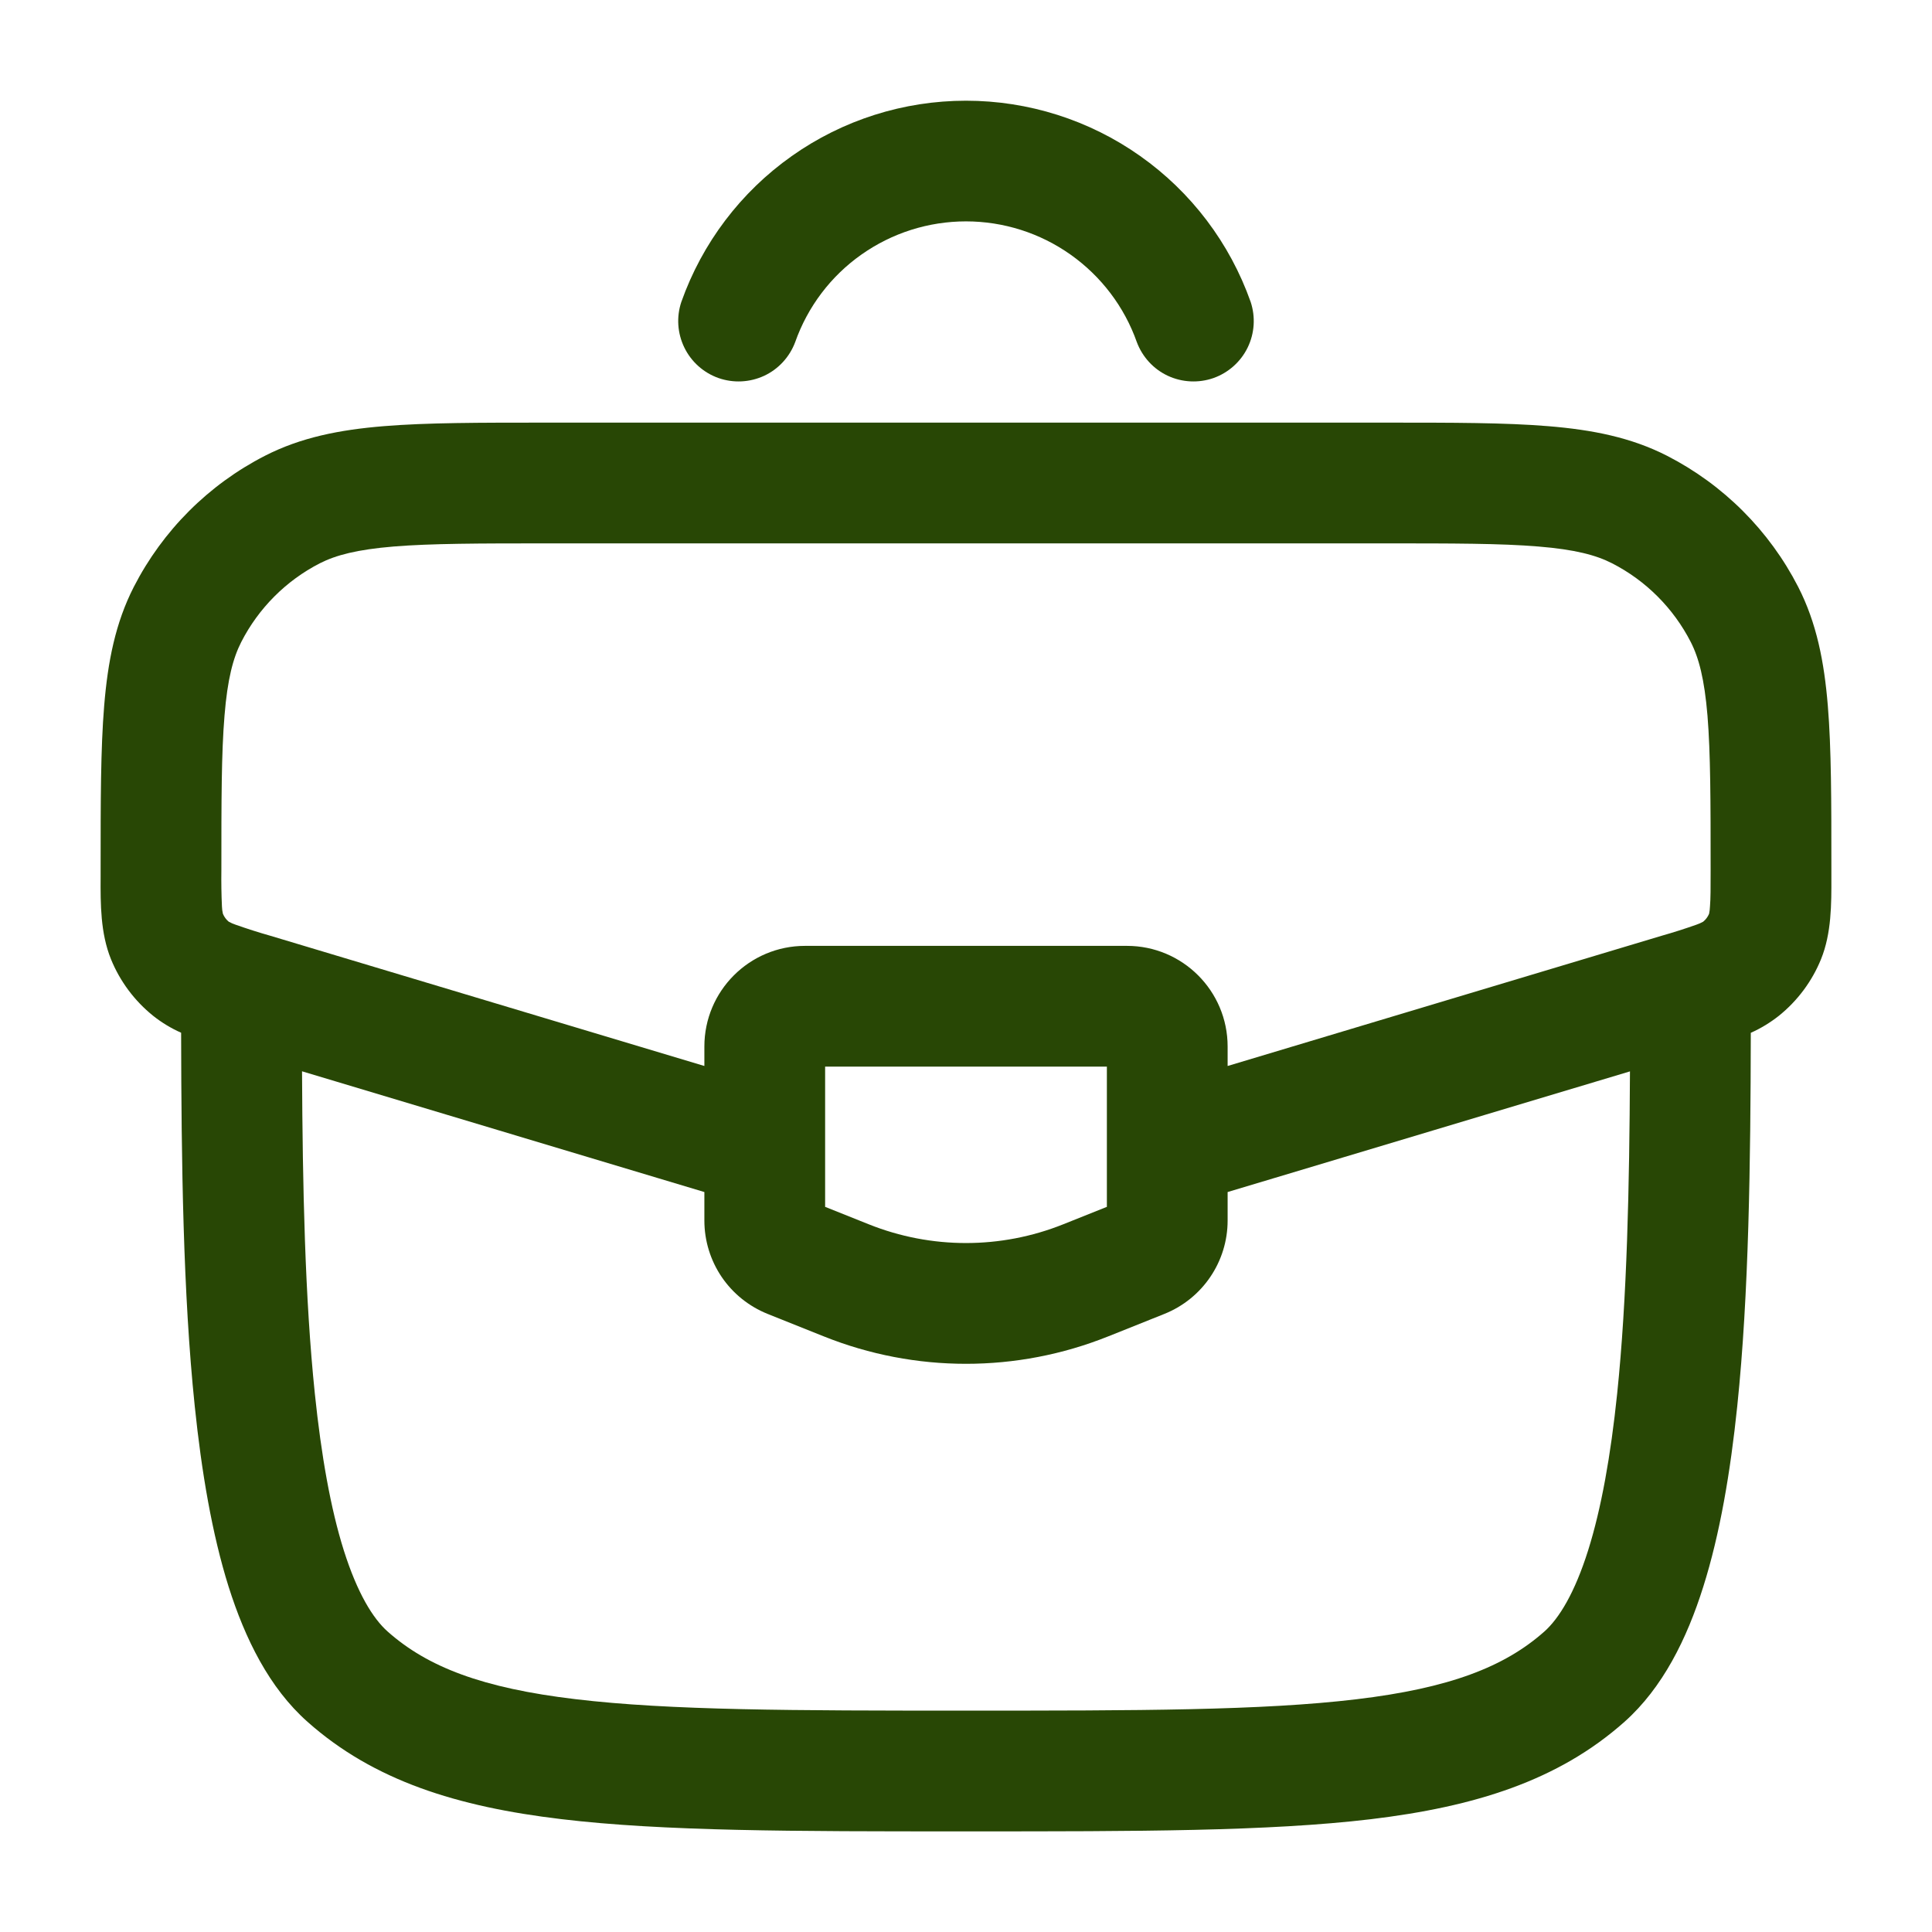<?xml version="1.0" encoding="UTF-8"?> <svg xmlns="http://www.w3.org/2000/svg" width="24" height="24" viewBox="0 0 24 24" fill="none"> <path fill-rule="evenodd" clip-rule="evenodd" d="M6.775 5.25H17.225C18.041 5.25 18.699 5.25 19.232 5.294C19.782 5.339 20.263 5.434 20.709 5.662C21.409 6.021 21.979 6.591 22.338 7.291C22.566 7.737 22.661 8.219 22.706 8.768C22.75 9.301 22.75 9.959 22.75 10.775V10.894C22.751 11.232 22.752 11.592 22.622 11.914C22.51 12.19 22.329 12.433 22.096 12.62C21.989 12.704 21.873 12.775 21.749 12.83C21.746 14.442 21.726 16.07 21.581 17.466C21.496 18.286 21.366 19.055 21.159 19.71C20.956 20.356 20.655 20.966 20.18 21.389C19.357 22.121 18.32 22.444 17.027 22.599C15.757 22.75 14.129 22.75 12.051 22.75H11.949C9.871 22.75 8.243 22.75 6.973 22.598C5.679 22.444 4.643 22.121 3.82 21.389C3.344 20.967 3.044 20.356 2.84 19.711C2.634 19.055 2.504 18.286 2.419 17.466C2.274 16.071 2.253 14.442 2.25 12.829C2.126 12.774 2.01 12.704 1.904 12.62C1.671 12.433 1.49 12.19 1.378 11.914C1.248 11.592 1.248 11.232 1.25 10.894V10.775C1.25 9.959 1.25 9.301 1.294 8.768C1.339 8.218 1.434 7.737 1.662 7.291C2.021 6.591 2.59 6.021 3.291 5.662C3.736 5.434 4.218 5.339 4.767 5.294C5.301 5.25 5.959 5.25 6.775 5.25ZM3.752 13.309C3.759 14.746 3.788 16.126 3.911 17.312C3.991 18.082 4.107 18.739 4.271 19.26C4.439 19.79 4.632 20.105 4.816 20.268C5.311 20.708 5.994 20.971 7.151 21.108C8.321 21.248 9.86 21.25 12 21.25C14.14 21.25 15.678 21.249 16.849 21.109C18.006 20.971 18.689 20.707 19.184 20.268C19.367 20.105 19.561 19.79 19.728 19.26C19.892 18.74 20.009 18.082 20.089 17.312C20.212 16.126 20.241 14.745 20.248 13.309L15.25 14.808V15.162C15.25 15.672 14.939 16.132 14.464 16.322L13.764 16.602C12.632 17.055 11.368 17.055 10.236 16.602L9.536 16.322C9.304 16.229 9.105 16.069 8.965 15.863C8.825 15.656 8.75 15.412 8.75 15.162V14.808L3.752 13.308V13.309ZM8.75 13.242L3.357 11.624C3.212 11.583 3.069 11.537 2.927 11.487C2.898 11.477 2.869 11.465 2.842 11.45C2.81 11.424 2.785 11.39 2.769 11.351C2.762 11.321 2.758 11.291 2.757 11.26C2.75 11.109 2.748 10.959 2.75 10.808C2.75 9.952 2.75 9.355 2.789 8.89C2.826 8.434 2.896 8.173 2.997 7.975C3.212 7.555 3.554 7.212 3.974 6.997C4.173 6.896 4.434 6.827 4.89 6.789C5.355 6.751 5.951 6.75 6.808 6.75H17.192C18.048 6.75 18.645 6.75 19.11 6.789C19.565 6.826 19.827 6.896 20.025 6.997C20.445 7.212 20.787 7.554 21.003 7.975C21.104 8.173 21.173 8.435 21.211 8.89C21.249 9.355 21.25 9.952 21.25 10.808C21.25 11.033 21.25 11.163 21.242 11.26C21.241 11.291 21.237 11.321 21.231 11.351C21.215 11.39 21.189 11.424 21.157 11.45C21.13 11.465 21.102 11.477 21.073 11.487C20.931 11.537 20.788 11.583 20.643 11.624L15.25 13.242V13C15.25 12.31 14.69 11.75 14 11.75H10C9.31 11.75 8.75 12.31 8.75 13V13.242ZM21.23 11.353L21.231 11.351V11.353H21.23ZM2.84 11.449L2.842 11.45L2.841 11.449H2.84ZM10.25 13.25V14.992L10.793 15.209C11.568 15.519 12.432 15.519 13.207 15.209L13.75 14.992V13.25H10.25ZM12 2.75C11.534 2.75 11.081 2.894 10.7 3.163C10.32 3.431 10.033 3.811 9.878 4.25C9.809 4.434 9.671 4.585 9.493 4.668C9.314 4.751 9.111 4.761 8.925 4.696C8.739 4.63 8.587 4.494 8.501 4.317C8.415 4.14 8.401 3.937 8.464 3.75C8.723 3.019 9.202 2.386 9.835 1.939C10.468 1.491 11.225 1.251 12 1.251C12.775 1.251 13.532 1.491 14.165 1.939C14.798 2.386 15.277 3.019 15.536 3.75C15.598 3.937 15.585 4.14 15.499 4.317C15.413 4.494 15.26 4.63 15.075 4.696C14.889 4.761 14.685 4.751 14.507 4.668C14.329 4.585 14.191 4.434 14.122 4.25C13.967 3.811 13.679 3.432 13.299 3.163C12.919 2.894 12.465 2.75 12 2.75Z" fill="#284705"></path> </svg> 